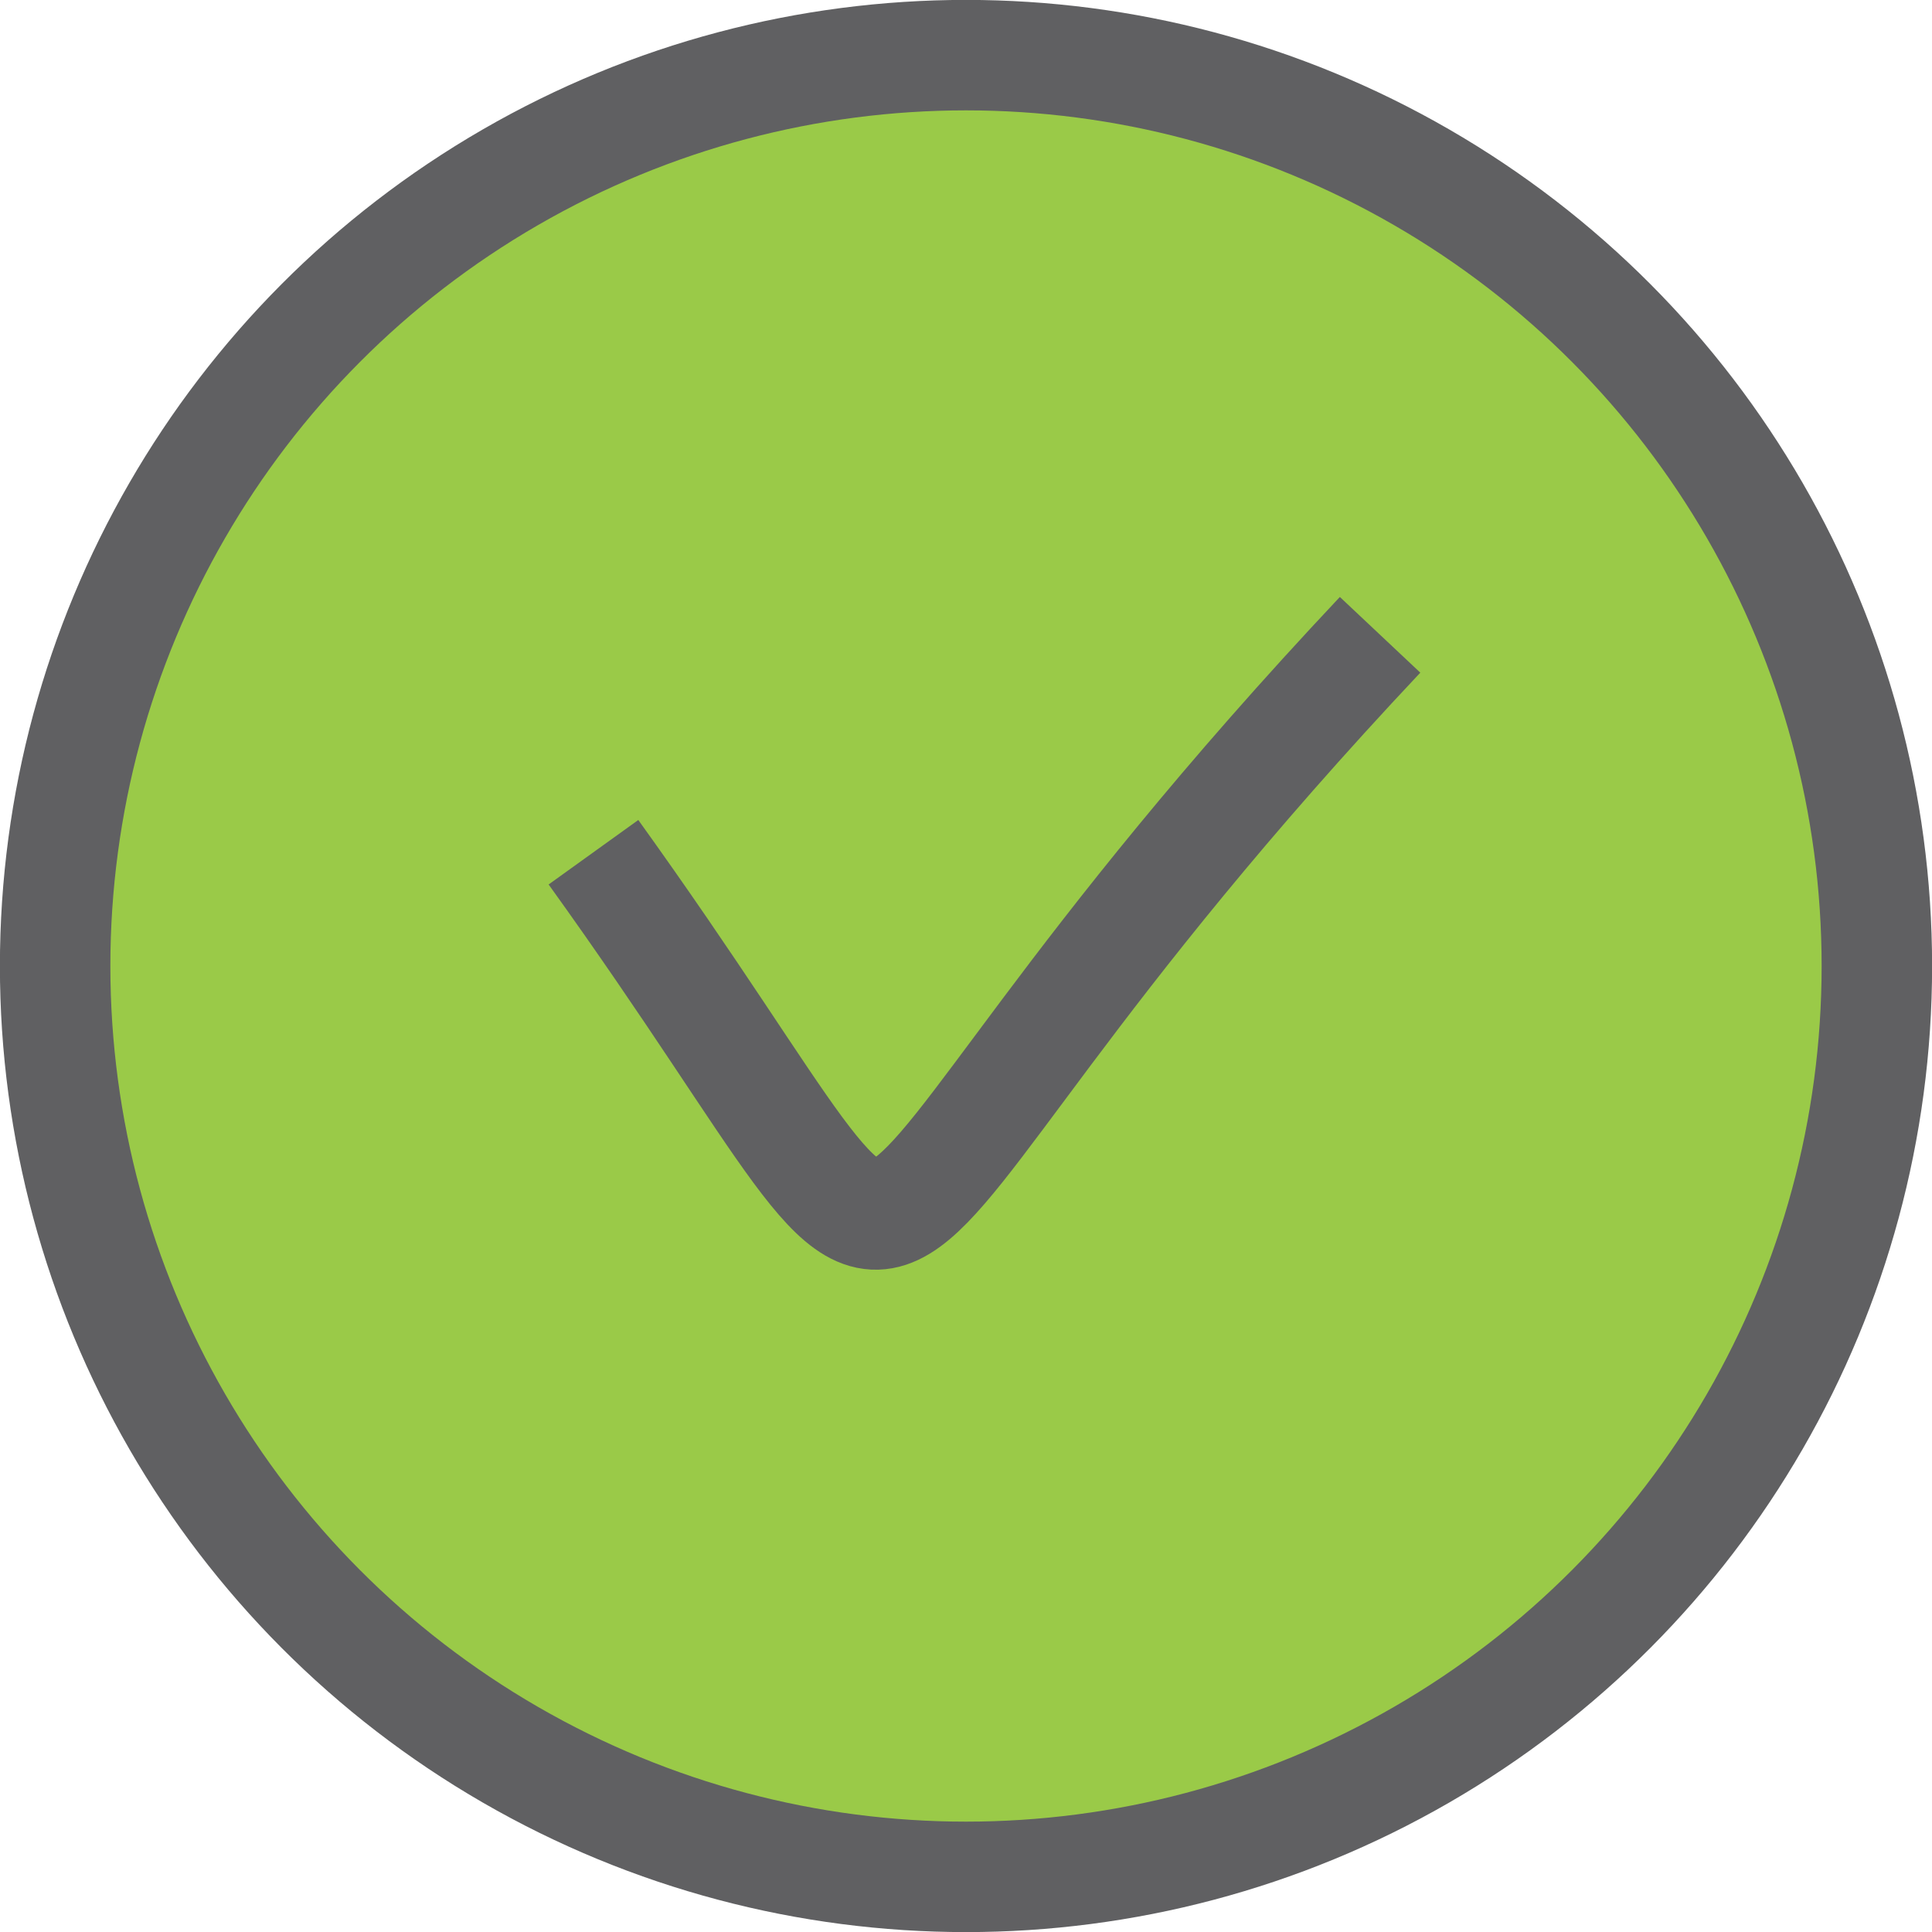 <?xml version="1.0" encoding="UTF-8"?>
<!DOCTYPE svg PUBLIC "-//W3C//DTD SVG 1.1//EN" "http://www.w3.org/Graphics/SVG/1.1/DTD/svg11.dtd">
<!-- Creator: CorelDRAW 2020 (64-Bit) -->
<svg xmlns="http://www.w3.org/2000/svg" xml:space="preserve" width="0.486in" height="0.486in" version="1.1" style="shape-rendering:geometricPrecision; text-rendering:geometricPrecision; image-rendering:optimizeQuality; fill-rule:evenodd; clip-rule:evenodd" viewBox="0 0 105.12 105.12" xmlns:xlink="http://www.w3.org/1999/xlink" xmlns:xodm="http://www.corel.com/coreldraw/odm/2003">
 <defs>
  <style type="text/css">
   <![CDATA[
    .str0 {stroke:#606062;stroke-width:6.01;stroke-miterlimit:2.613}
    .fil1 {fill:none}
    .fil0 {fill:#9ACA48}
   ]]>
  </style>
 </defs>
 <g id="Layer_x0020_1">
  <circle class="fil0" cx="52.56" cy="52.56" r="50.34"/>
  <g id="Webflow">
   <g id="Group-5">
    <circle id="Oval-4" class="fil1 str0" cx="52.56" cy="52.56" r="49.56"/>
    <path id="Path-2" class="fil1 str0" d="M32.29 46.37c21.99,30.58 8.36,24.77 42.8,-11.83"/>
   </g>
  </g>
 </g>
</svg>